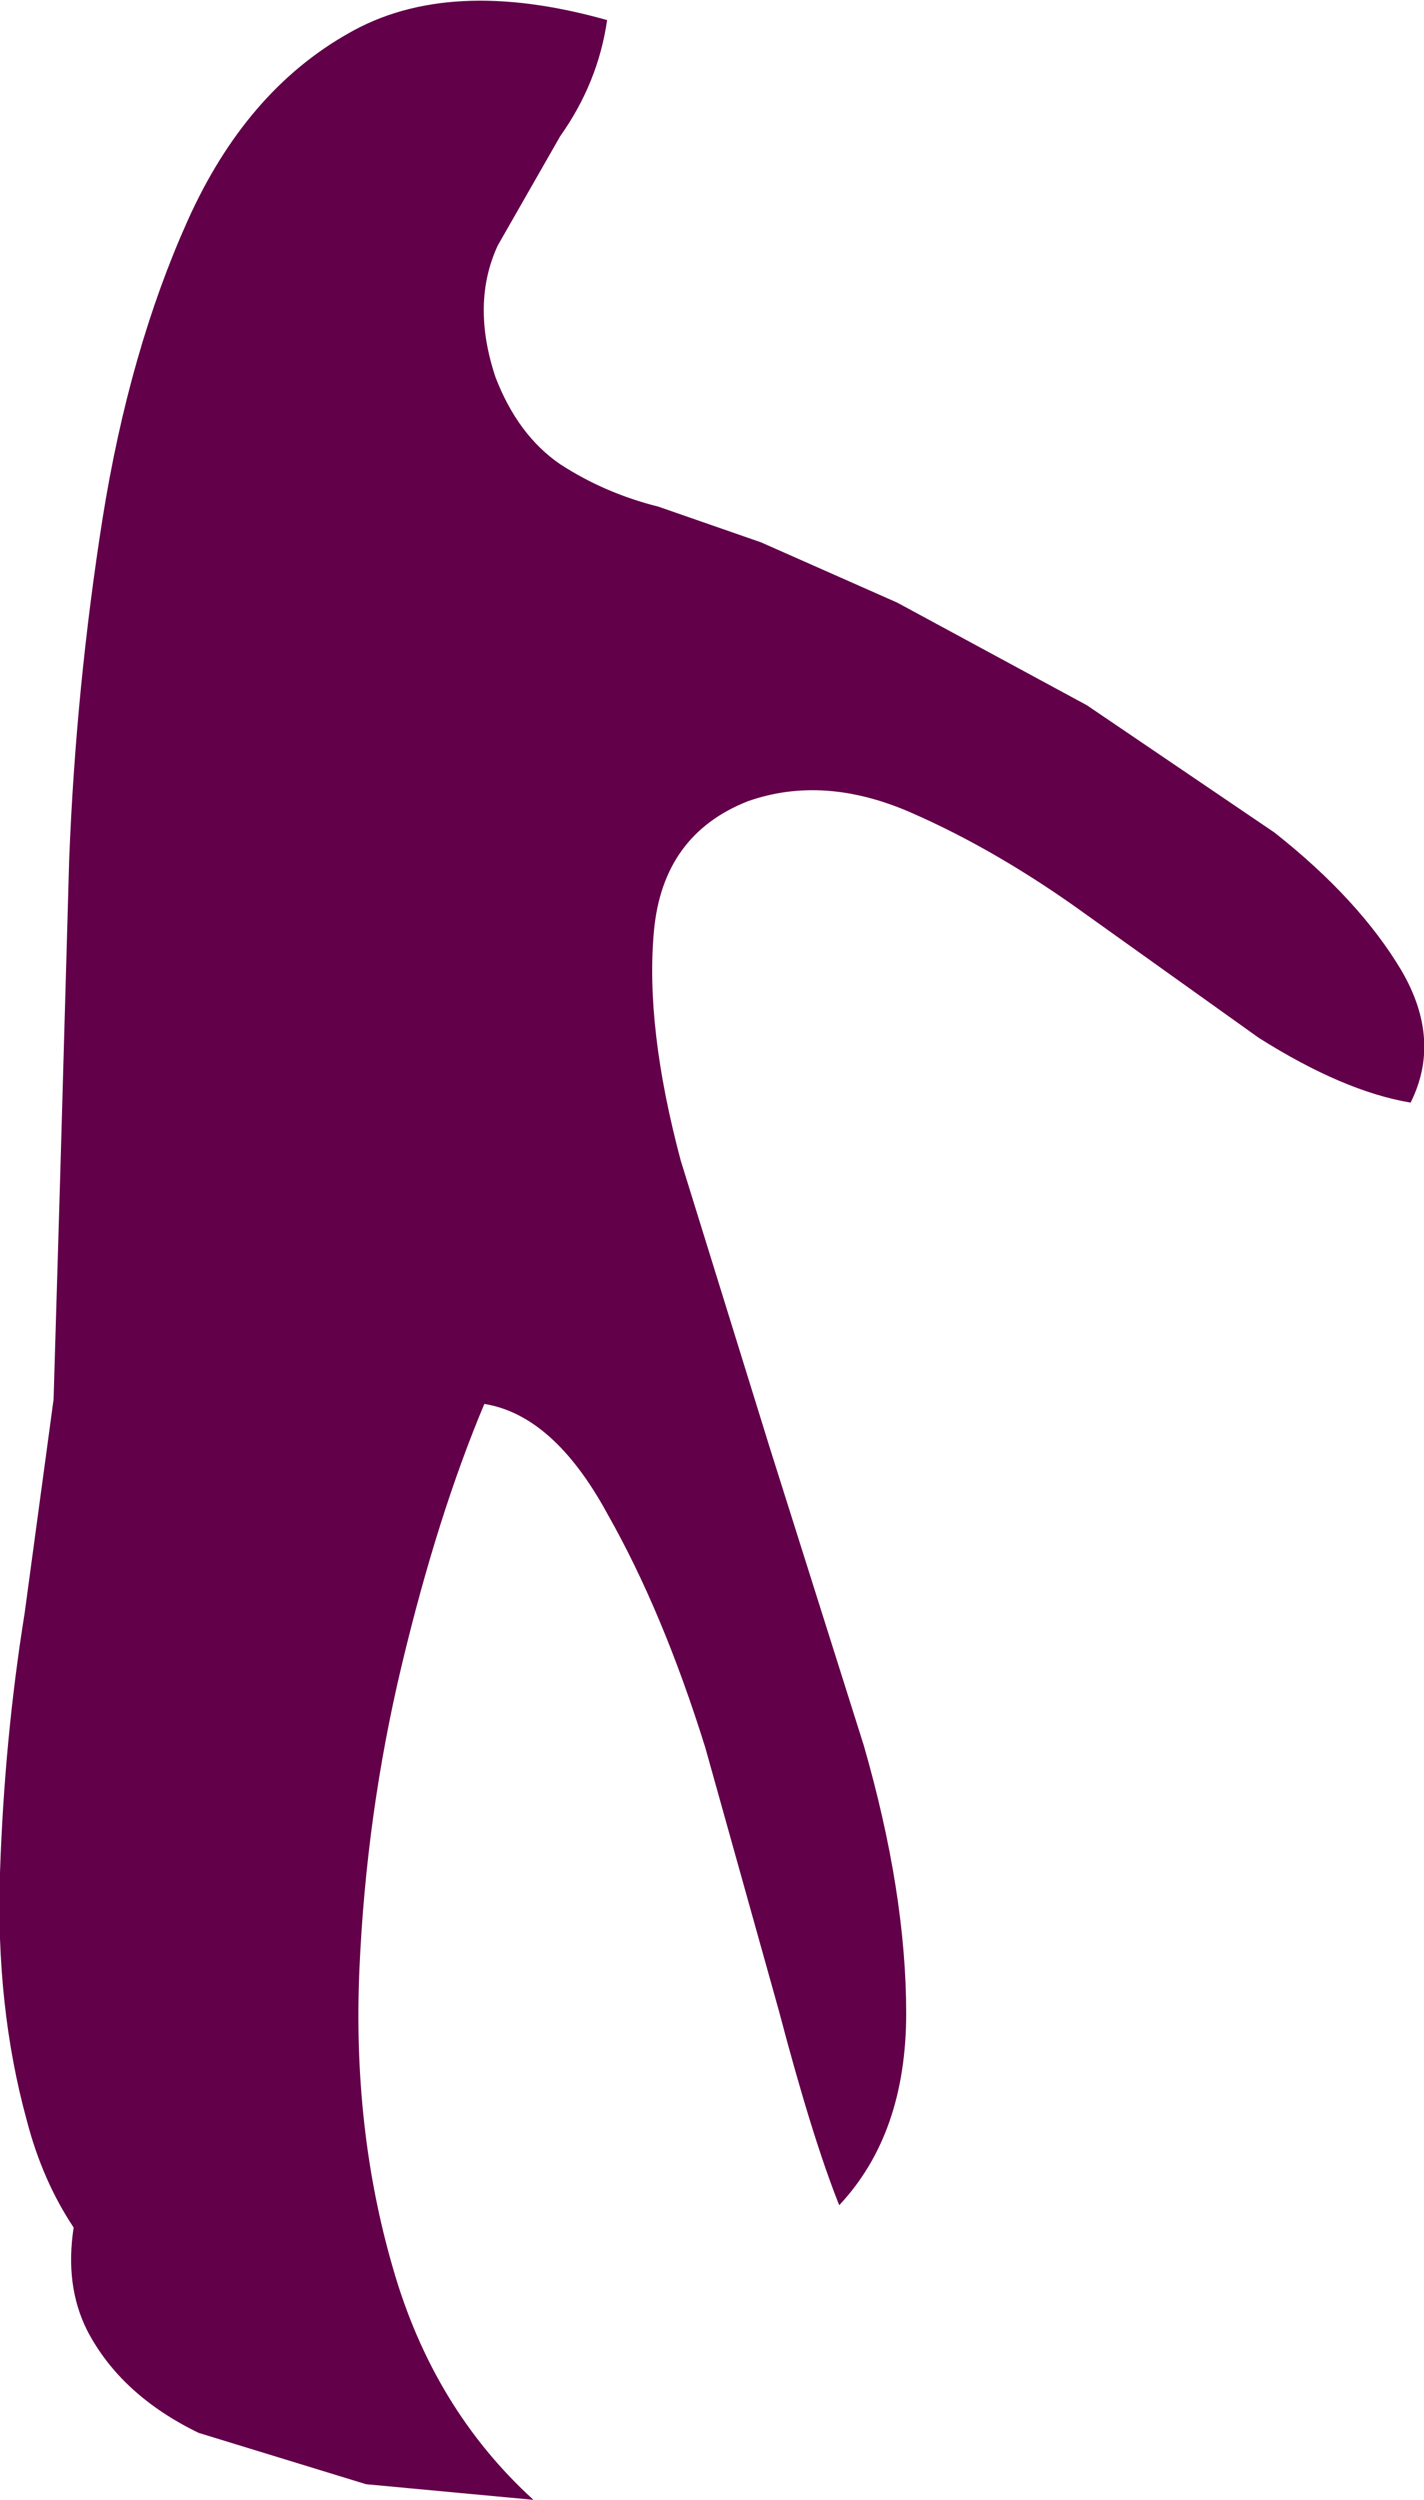<?xml version="1.0" encoding="UTF-8" standalone="no"?>
<svg xmlns:xlink="http://www.w3.org/1999/xlink" height="56.0px" width="31.9px" xmlns="http://www.w3.org/2000/svg">
  <g transform="matrix(1.0, 0.0, 0.0, 1.0, 0.0, 0.25)">
    <path d="M24.35 15.55 L28.55 18.4 Q30.45 19.9 31.4 21.5 32.3 23.05 31.6 24.45 30.1 24.2 28.2 23.0 L24.35 20.25 Q22.35 18.8 20.4 17.95 18.45 17.1 16.75 17.7 14.85 18.45 14.65 20.6 14.45 22.75 15.25 25.75 L17.25 32.2 19.35 38.85 Q20.3 42.15 20.3 44.85 20.3 47.55 18.8 49.15 18.2 47.65 17.45 44.8 L15.8 38.9 Q14.85 35.85 13.6 33.65 12.4 31.45 10.85 31.2 9.8 33.7 9.0 37.05 8.2 40.4 8.05 43.9 7.9 47.45 8.8 50.55 9.7 53.7 11.95 55.75 L8.2 55.4 4.45 54.25 Q2.7 53.4 1.95 51.95 1.45 50.95 1.65 49.65 0.95 48.6 0.6 47.25 -0.1 44.7 0.0 41.7 0.1 38.7 0.55 35.9 L1.2 31.1 1.35 26.05 1.55 19.0 Q1.7 15.15 2.3 11.35 2.9 7.6 4.2 4.7 5.5 1.8 7.8 0.5 10.05 -0.8 13.6 0.2 13.4 1.6 12.55 2.8 L11.15 5.25 Q10.55 6.55 11.1 8.2 11.6 9.5 12.55 10.15 13.55 10.8 14.75 11.1 L17.05 11.9 20.1 13.25 24.35 15.55" fill="#620049" fill-rule="evenodd" stroke="none"/>
  </g>
</svg>
